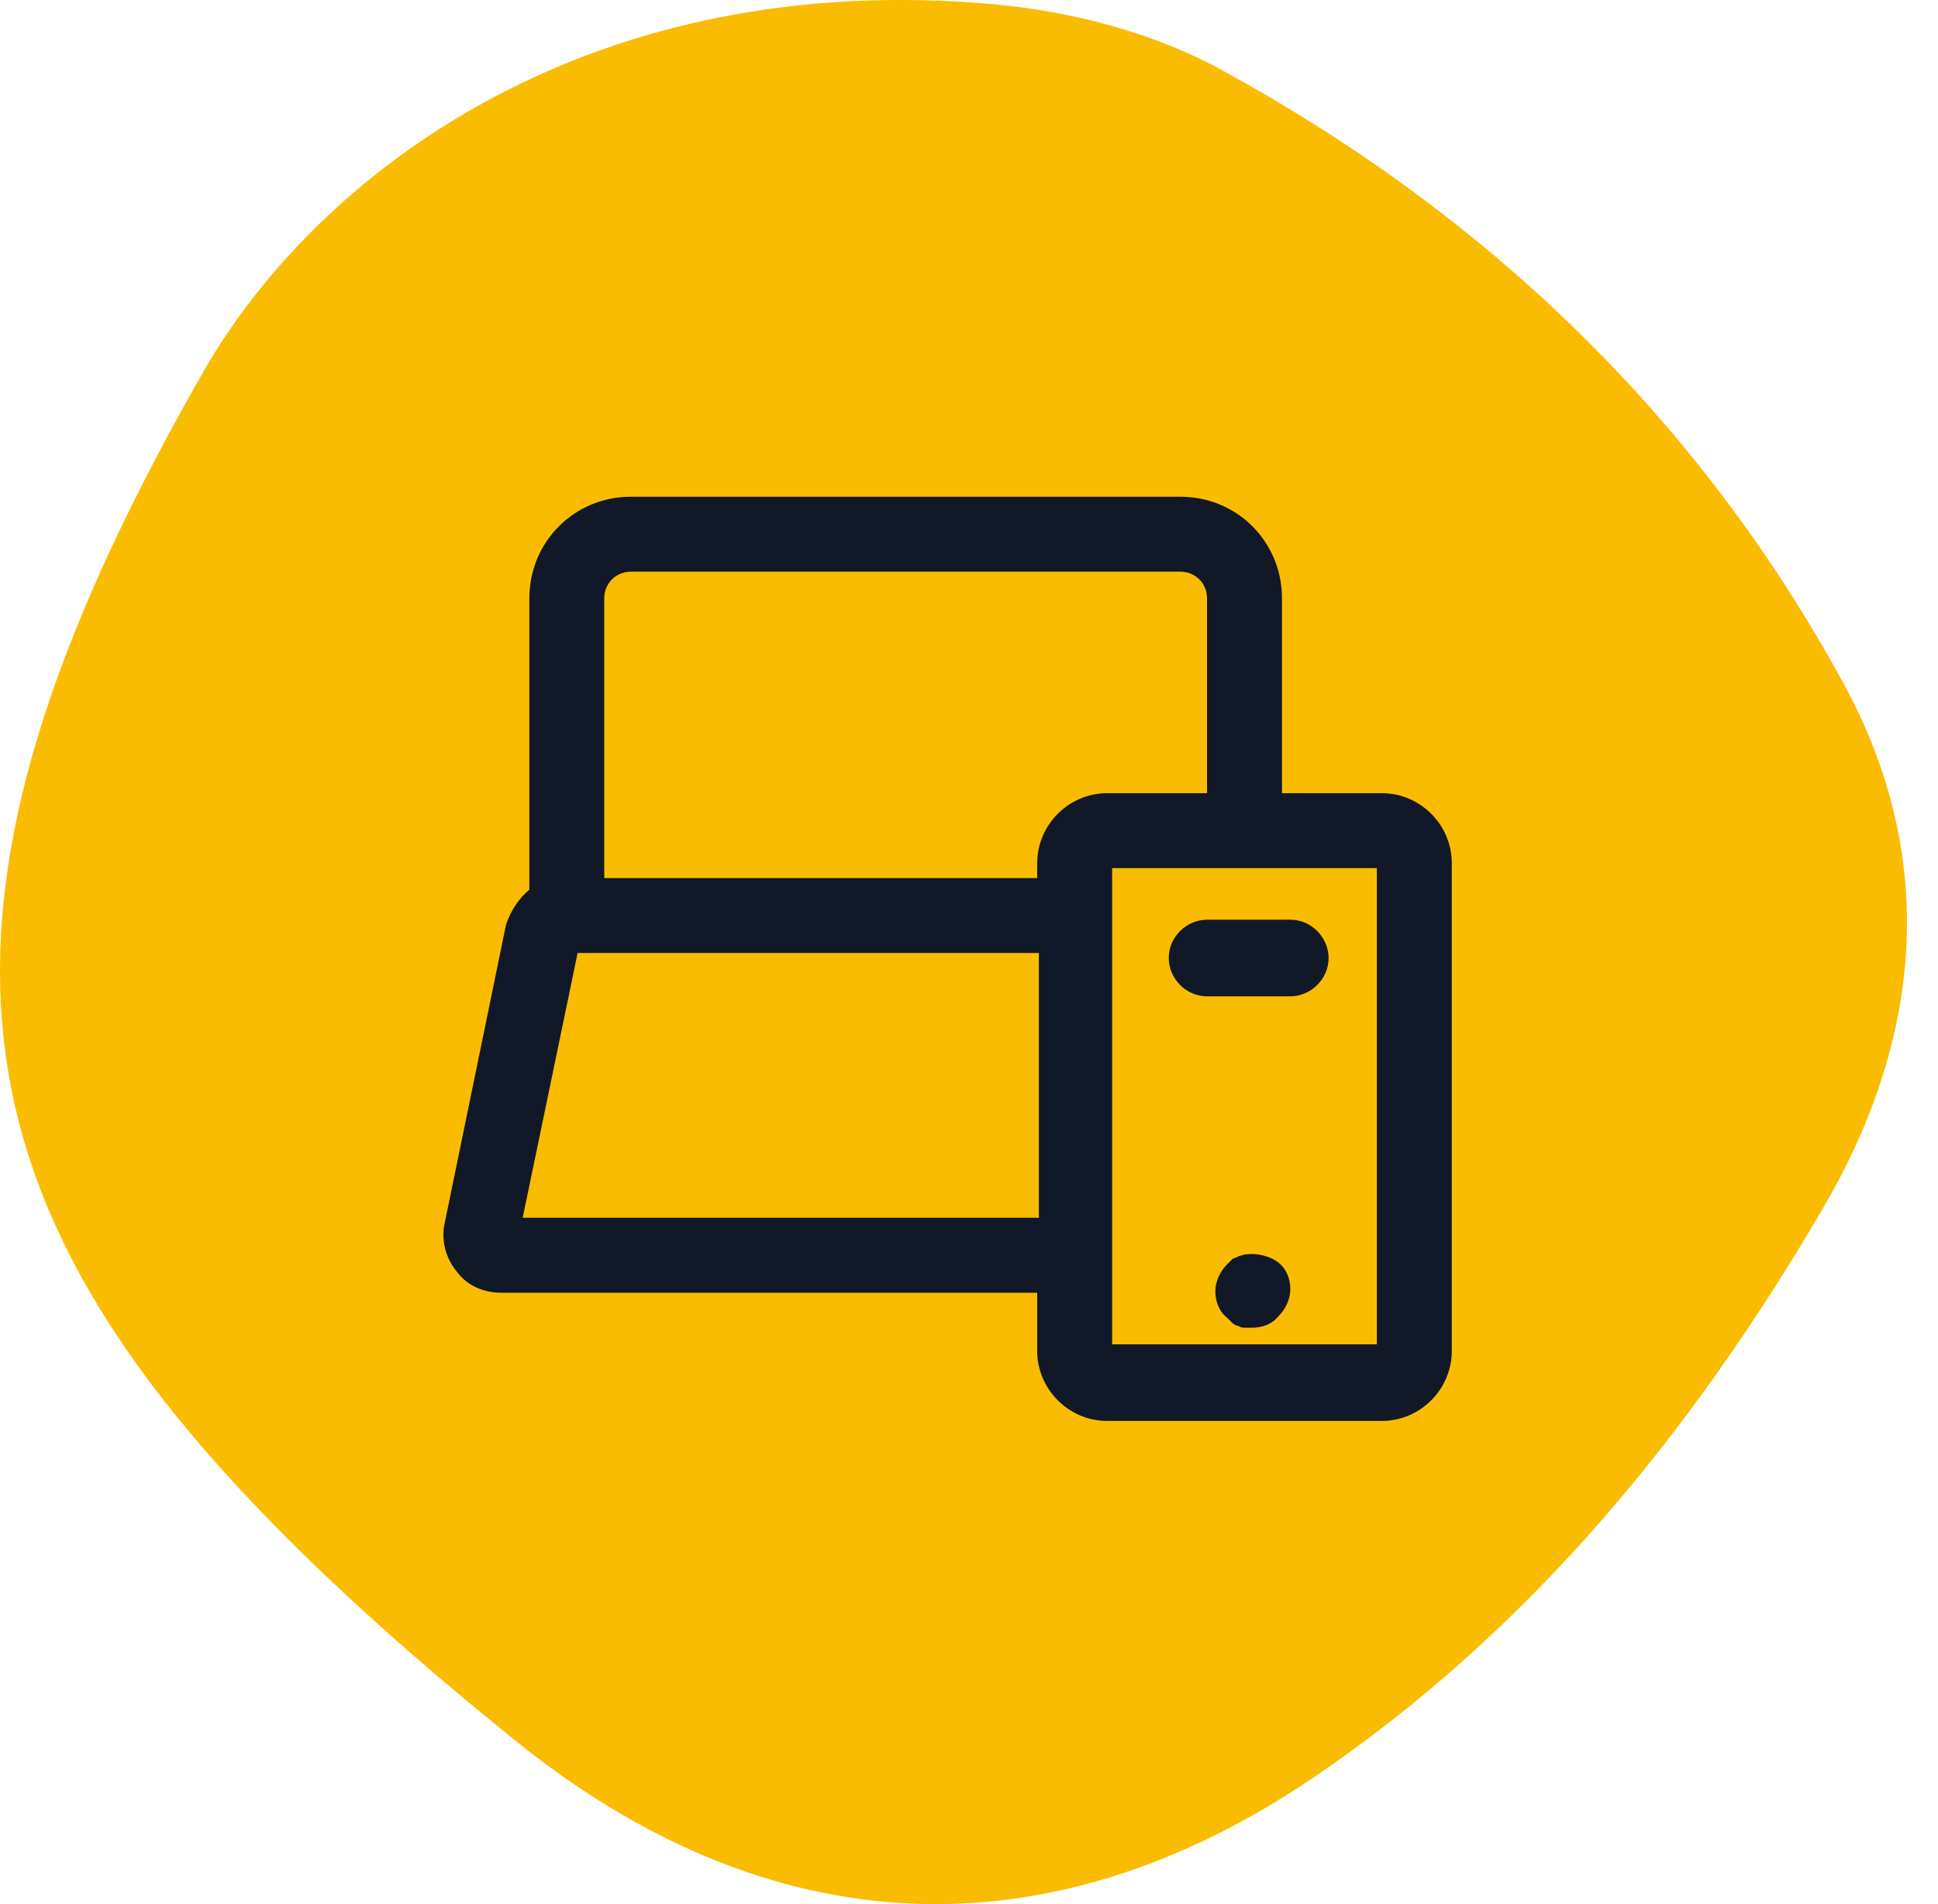 <svg width="57" height="56" viewBox="0 0 57 56" fill="none" xmlns="http://www.w3.org/2000/svg">
<path d="M6.14 10.657C9.61 4.87 17.504 -0.939 29.25 0.127C31.504 0.335 33.897 0.952 35.87 2.025C43.696 6.285 49.951 12.266 54.229 20.112C57.061 25.319 56.496 30.605 53.625 35.522C49.784 42.091 45.012 47.95 38.636 52.274C30.776 57.6 22.599 57.203 15.129 51.169C12.475 49.022 9.878 46.763 7.526 44.296C-1.751 34.582 -2.725 26.024 6.133 10.668L6.14 10.657Z" fill="#FABC00"/>
<path d="M40.643 23.327H37.705V17.597C37.705 15.932 36.383 14.609 34.718 14.609H18.556C16.891 14.609 15.569 15.932 15.569 17.597V26.167C15.275 26.412 15.03 26.755 14.883 27.196L13.071 36.011C12.973 36.501 13.12 37.04 13.463 37.431C13.756 37.823 14.246 38.019 14.736 38.019H30.506V39.733C30.506 40.86 31.436 41.79 32.563 41.79H40.643C41.77 41.79 42.7 40.86 42.7 39.733V25.384C42.7 24.257 41.77 23.327 40.643 23.327ZM15.373 35.815L16.989 28.028H17.234H30.555V35.815H15.373ZM30.506 25.384V25.825H17.772V17.597C17.772 17.156 18.115 16.813 18.556 16.813H34.718C35.158 16.813 35.501 17.156 35.501 17.597V23.327H32.563C31.436 23.327 30.506 24.257 30.506 25.384ZM40.496 39.537H32.71V25.531H40.496V39.537Z" fill="#111928"/>
<path d="M35.501 29.302H37.95C38.538 29.302 39.076 28.812 39.076 28.175C39.076 27.587 38.587 27.049 37.95 27.049H35.501C34.913 27.049 34.375 27.539 34.375 28.175C34.375 28.763 34.864 29.302 35.501 29.302Z" fill="#111928"/>
<path d="M36.628 36.893C36.579 36.893 36.481 36.942 36.432 36.942C36.383 36.991 36.285 36.991 36.236 37.04C36.187 37.089 36.138 37.138 36.089 37.187C35.893 37.383 35.746 37.677 35.746 37.971C35.746 38.265 35.844 38.559 36.089 38.754C36.138 38.803 36.187 38.852 36.236 38.901C36.285 38.95 36.383 38.999 36.432 38.999C36.481 39.048 36.579 39.048 36.628 39.048C36.677 39.048 36.775 39.048 36.824 39.048C37.117 39.048 37.411 38.95 37.607 38.705C37.803 38.51 37.95 38.216 37.95 37.922C37.95 37.628 37.852 37.334 37.607 37.138C37.362 36.942 36.971 36.844 36.628 36.893Z" fill="#111928"/>
</svg>
